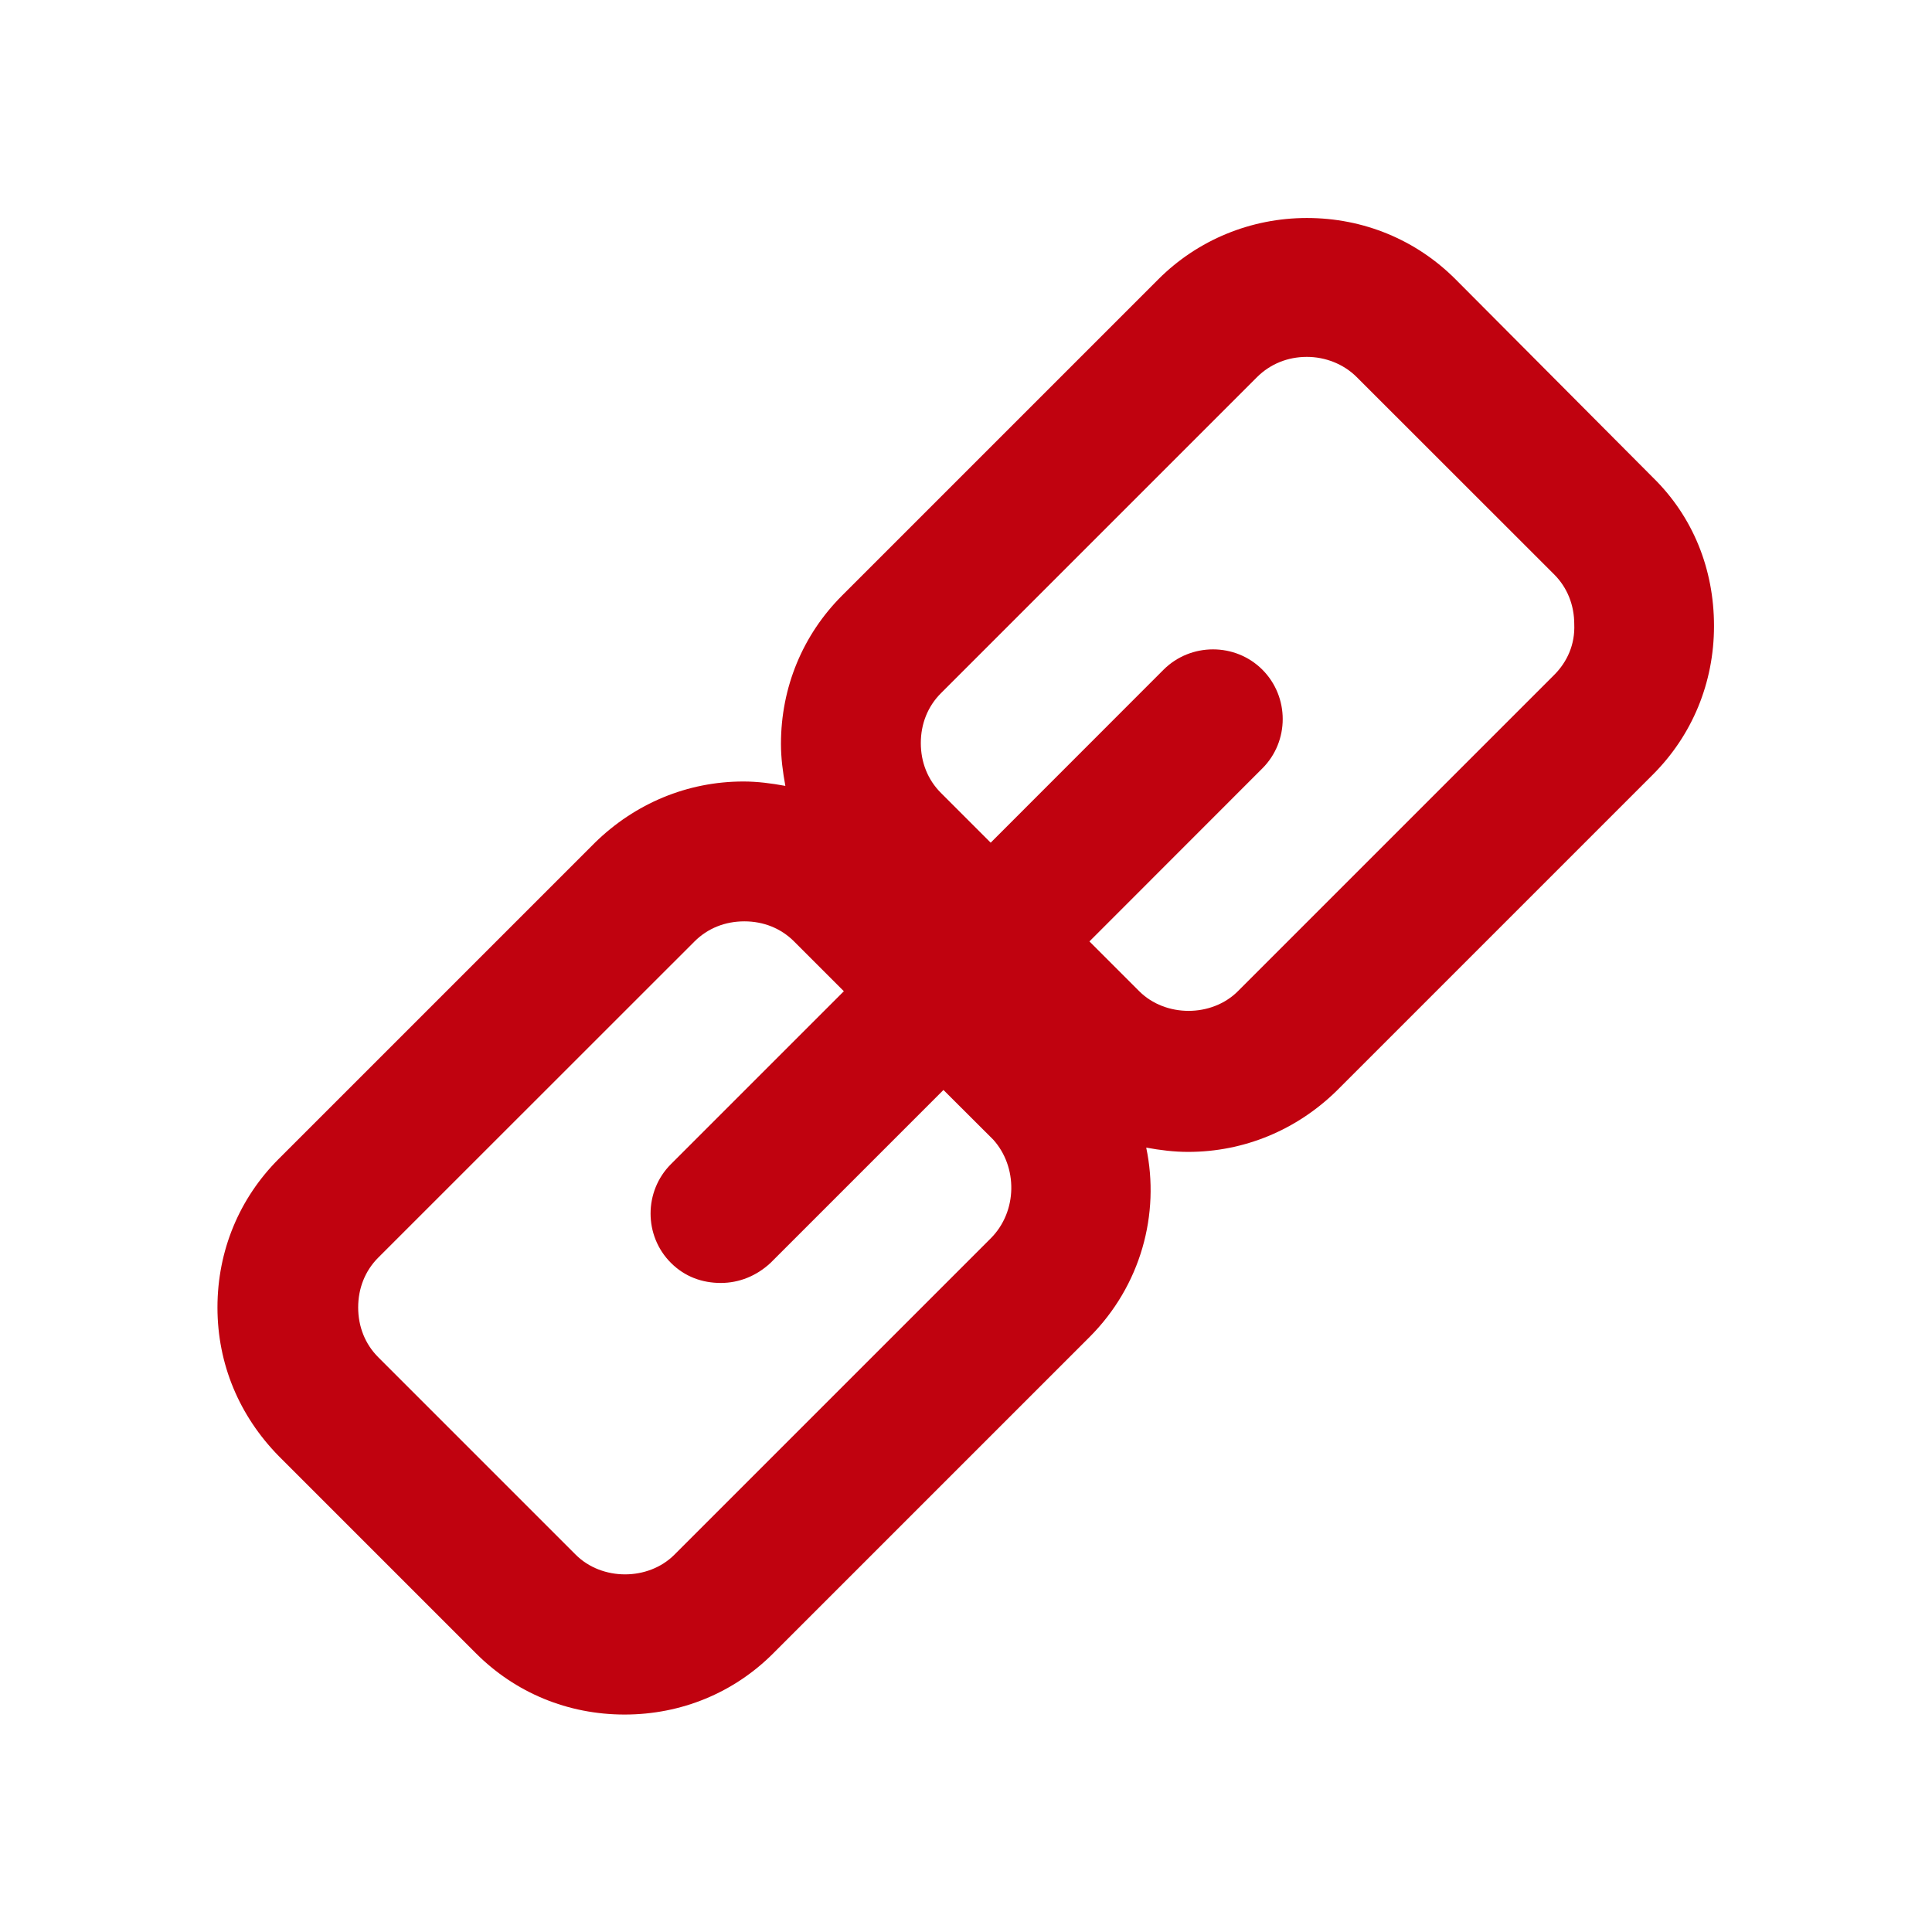 <svg width="18" height="18" viewBox="0 0 18 18" fill="none" xmlns="http://www.w3.org/2000/svg">
<path d="M15.4 4.449L13.56 2.601C13.194 2.235 12.705 2.031 12.176 2.031C11.655 2.031 11.159 2.235 10.793 2.601L7.846 5.548C7.48 5.914 7.276 6.402 7.276 6.931C7.276 7.061 7.293 7.192 7.317 7.322C7.187 7.298 7.057 7.281 6.926 7.281C6.405 7.281 5.917 7.485 5.543 7.851L2.596 10.798C2.23 11.164 2.026 11.652 2.026 12.181C2.026 12.71 2.23 13.191 2.596 13.565L4.436 15.405C4.802 15.771 5.29 15.974 5.819 15.974C6.348 15.974 6.837 15.771 7.203 15.405L10.15 12.458C10.63 11.978 10.809 11.31 10.679 10.692C10.809 10.716 10.939 10.732 11.069 10.732C11.59 10.732 12.079 10.529 12.453 10.163L15.4 7.216C15.766 6.85 15.969 6.361 15.969 5.832C15.969 5.303 15.774 4.815 15.4 4.449ZM9.23 11.538L6.283 14.485C6.039 14.729 5.608 14.729 5.364 14.485L3.524 12.645C3.402 12.523 3.337 12.36 3.337 12.181C3.337 12.002 3.402 11.839 3.524 11.717L6.471 8.771C6.593 8.649 6.755 8.584 6.935 8.584C7.114 8.584 7.276 8.649 7.398 8.771L7.862 9.235L6.251 10.846C5.998 11.099 5.998 11.514 6.251 11.766C6.381 11.896 6.544 11.953 6.715 11.953C6.886 11.953 7.048 11.888 7.179 11.766L8.79 10.155L9.254 10.618C9.482 10.871 9.482 11.286 9.23 11.538ZM14.48 6.288L11.533 9.235C11.289 9.479 10.858 9.479 10.614 9.235L10.15 8.771L11.761 7.159C12.014 6.907 12.014 6.492 11.761 6.239C11.509 5.987 11.094 5.987 10.841 6.239L9.23 7.851L8.766 7.387C8.644 7.265 8.579 7.102 8.579 6.923C8.579 6.744 8.644 6.581 8.766 6.459L11.712 3.513C11.835 3.391 11.997 3.325 12.176 3.325C12.347 3.325 12.518 3.391 12.64 3.513L14.48 5.352C14.602 5.474 14.667 5.637 14.667 5.816C14.675 6.003 14.602 6.166 14.48 6.288Z" fill="#C0020F"/>
</svg>
